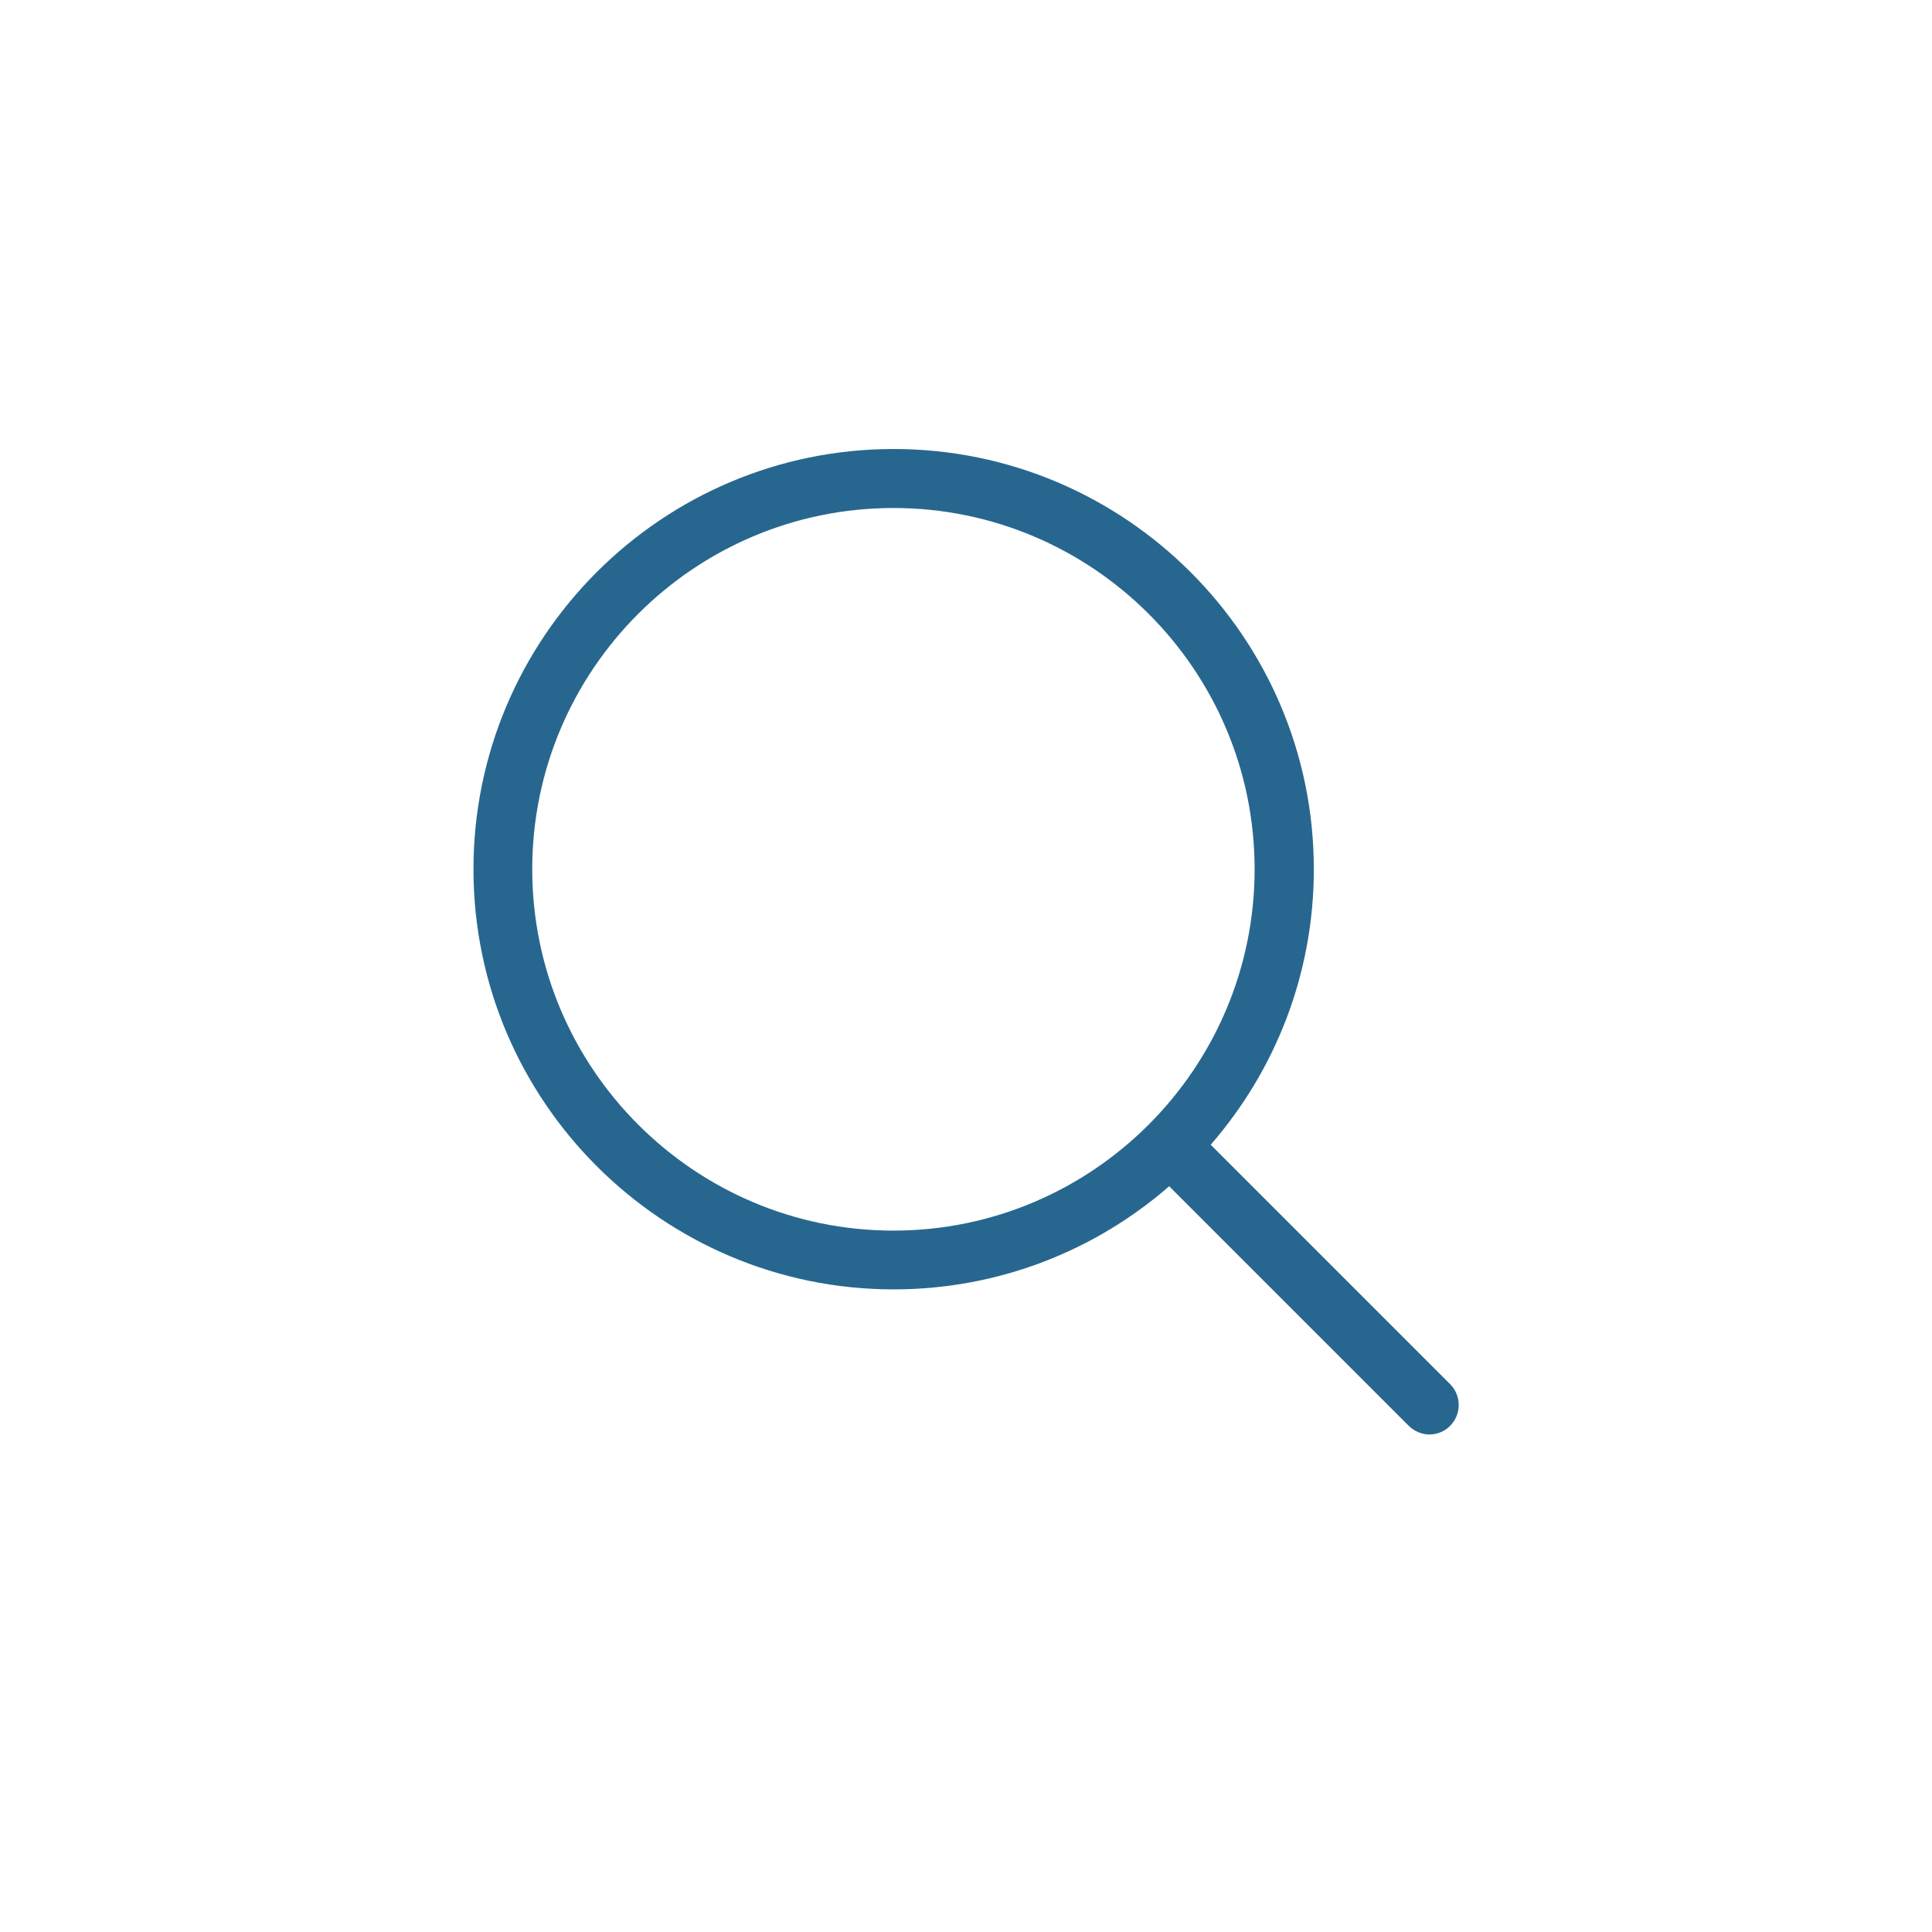 <svg xmlns="http://www.w3.org/2000/svg" fill="#27678f" width="500" height="500" viewBox="0 0 500 500"><path d="M375.309 358.232l-61.979-61.979c16.625-19.113 26.689-44.052 26.689-71.308 0-59.998-48.8-108.742-108.743-108.742-59.998 0-108.744 48.8-108.744 108.742s48.8 108.745 108.743 108.745c27.255 0 52.195-10.064 71.307-26.69l61.979 61.979c1.471 1.47 3.451 2.261 5.373 2.261s3.902-.734 5.375-2.261c2.939-2.941 2.939-7.807 0-10.747zM137.743 224.946c0-51.573 41.959-93.476 93.478-93.476 51.57 0 93.474 41.96 93.474 93.476 0 51.515-41.903 93.533-93.474 93.533-51.519 0-93.478-41.959-93.478-93.533zm0 0"/></svg>